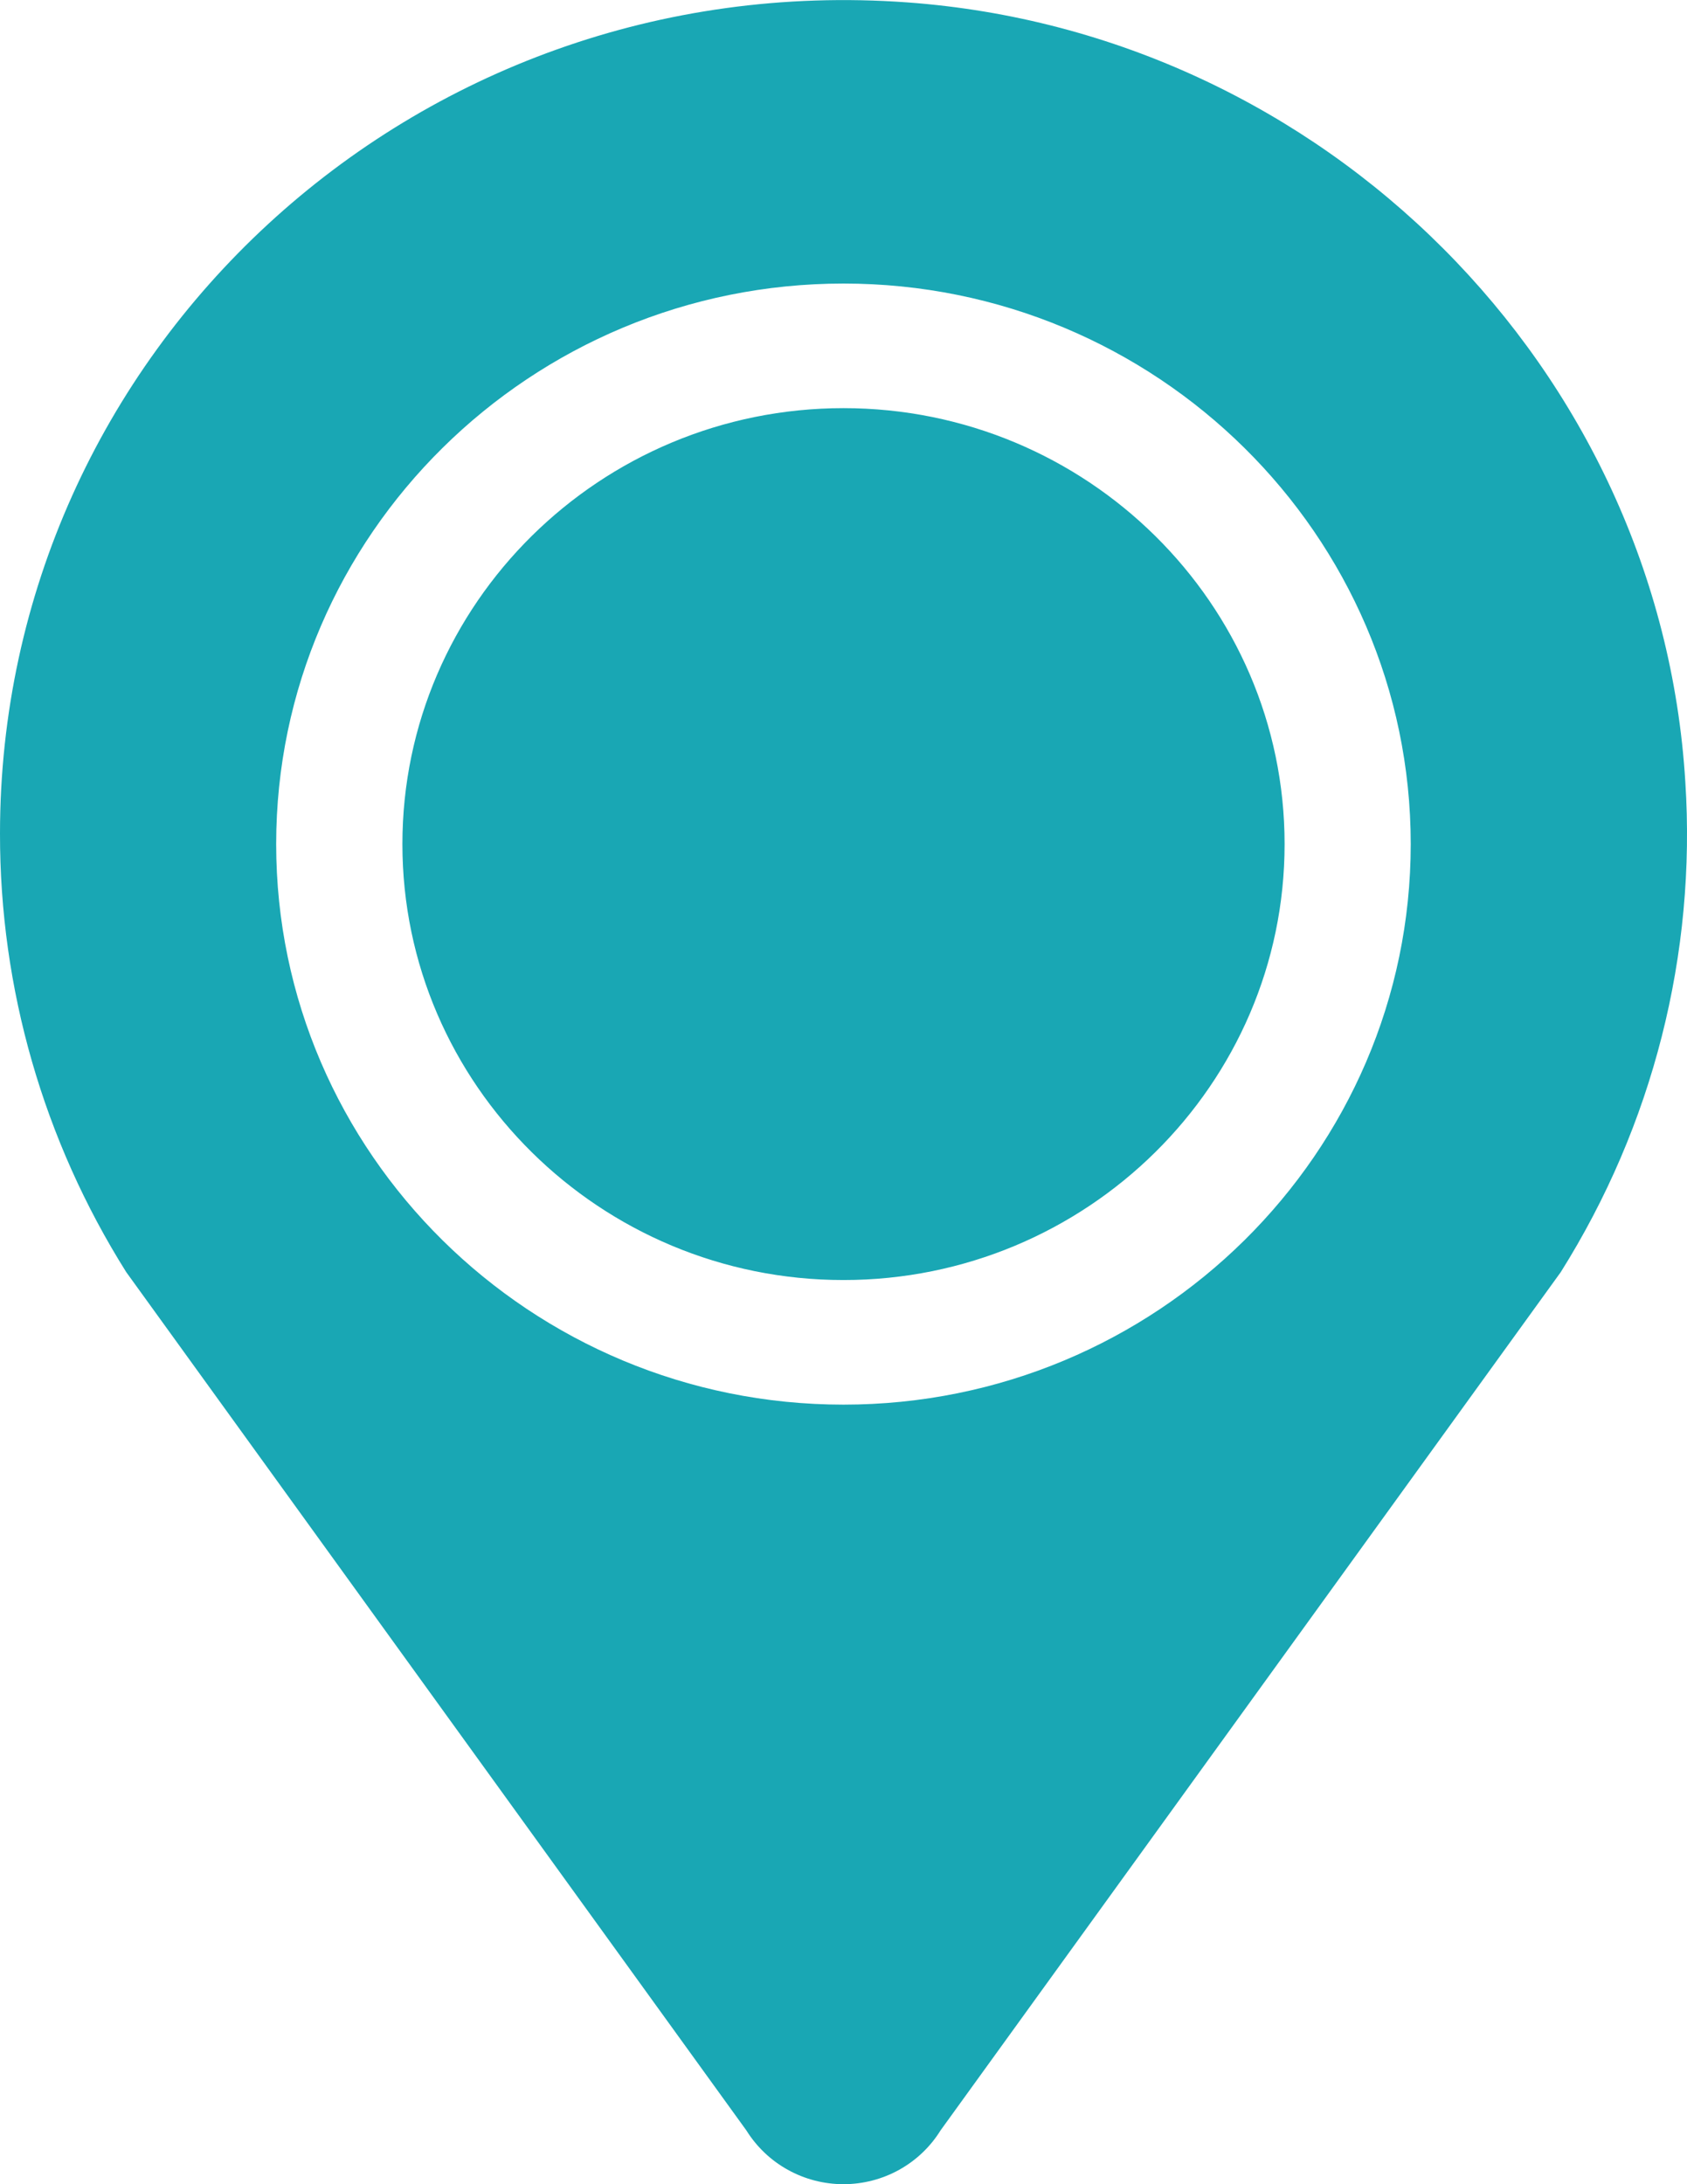 <svg width="17" height="22" viewBox="0 0 17 22" fill="none" xmlns="http://www.w3.org/2000/svg">
<path fill-rule="evenodd" clip-rule="evenodd" d="M8.5 4.111C6.049 4.111 4.055 6.081 4.055 8.502C4.055 10.923 6.049 12.893 8.5 12.893C10.951 12.893 12.945 10.923 12.945 8.502C12.945 6.081 10.951 4.111 8.5 4.111ZM16.983 7.874C16.728 3.715 13.348 0.329 9.141 0.024C4.157 -0.337 7.80273e-06 3.55 7.80273e-06 8.396C-0.002 9.957 0.438 11.487 1.272 12.813L7.521 21.458C7.624 21.623 7.767 21.76 7.939 21.855C8.11 21.95 8.303 22 8.5 22C8.696 22 8.89 21.95 9.061 21.855C9.232 21.76 9.376 21.623 9.478 21.458L15.728 12.813C16.656 11.336 17.095 9.61 16.983 7.874ZM8.5 14.148C5.348 14.148 2.783 11.615 2.783 8.502C2.783 5.389 5.348 2.856 8.5 2.856C11.652 2.856 14.216 5.389 14.216 8.502C14.216 11.615 11.652 14.148 8.5 14.148Z" fill="#19A7B4"/>
</svg>
